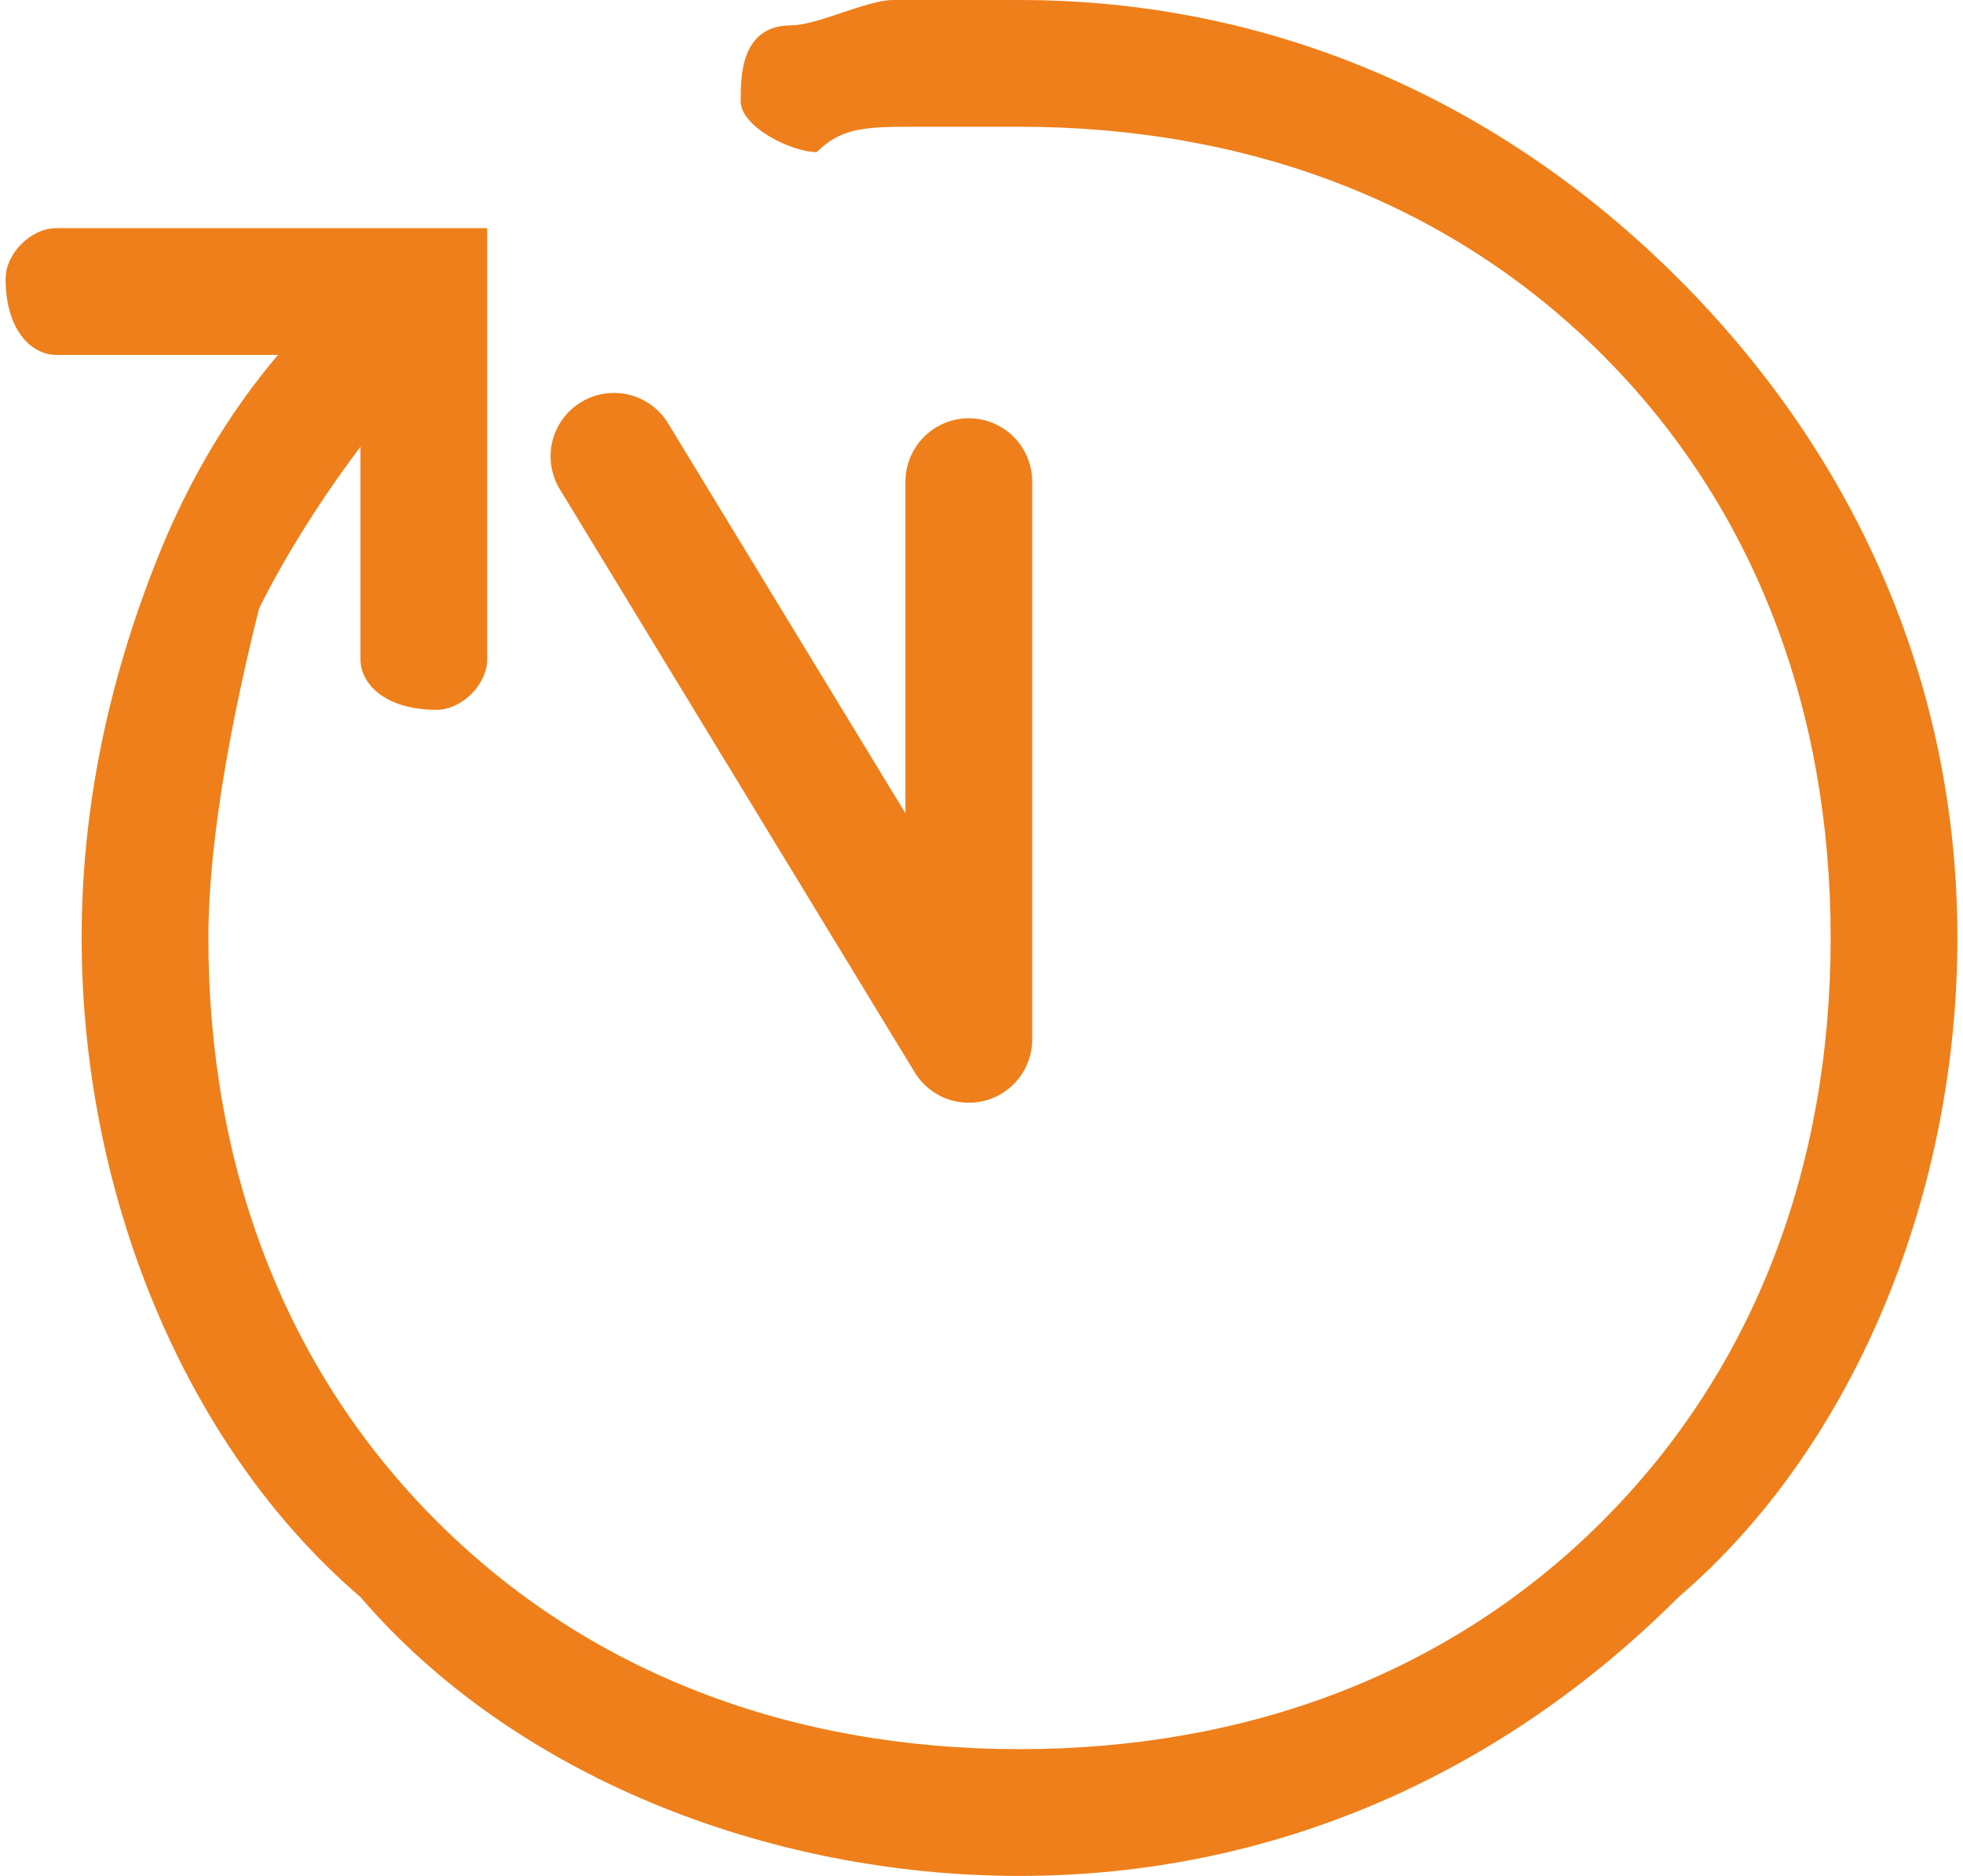<?xml version="1.0" encoding="UTF-8"?>
<!DOCTYPE svg PUBLIC "-//W3C//DTD SVG 1.1//EN" "http://www.w3.org/Graphics/SVG/1.1/DTD/svg11.dtd">
<!-- Creator: CorelDRAW 2019 (64-Bit) -->
<svg xmlns="http://www.w3.org/2000/svg" xml:space="preserve" width="45px" height="43px" version="1.1" style="shape-rendering:geometricPrecision; text-rendering:geometricPrecision; image-rendering:optimizeQuality; fill-rule:evenodd; clip-rule:evenodd"
viewBox="0 0 0.77 0.74"
 xmlns:xlink="http://www.w3.org/1999/xlink"
 xmlns:xodm="http://www.corel.com/coreldraw/odm/2003">
 <defs>
  <style type="text/css">
   <![CDATA[
    .str0 {stroke:#EF7F1A;stroke-width:0.05;stroke-linecap:round;stroke-linejoin:round;stroke-miterlimit:22.926}
    .fil0 {fill:none}
    .fil1 {fill:#EF7F1A;fill-rule:nonzero}
   ]]>
  </style>
 </defs>
 <g id="Vrstva_x0020_2">
  <g id="_1718118220240">
   <polyline class="fil0 str0" points="0.38,0.19 0.38,0.41 0.24,0.18 "/>
   <path class="fil1" d="M0.32 0.06c-0.01,0 -0.03,-0.01 -0.03,-0.02 0,-0.01 0,-0.03 0.02,-0.03 0.01,0 0.03,-0.01 0.04,-0.01l0 0c0.02,0 0.03,0 0.05,0 0.1,0 0.19,0.04 0.26,0.11l0 0c0.07,0.07 0.11,0.16 0.11,0.26 0,0.1 -0.04,0.2 -0.11,0.26 -0.07,0.07 -0.16,0.11 -0.26,0.11 -0.1,0 -0.2,-0.04 -0.26,-0.11l0 0c-0.07,-0.06 -0.11,-0.16 -0.11,-0.26 0,-0.05 0.01,-0.1 0.03,-0.15 0.02,-0.05 0.05,-0.09 0.09,-0.12 0.01,-0.01 0.02,-0.01 0.03,0 0.01,0.01 0.01,0.02 0,0.03 -0.03,0.03 -0.06,0.07 -0.08,0.11 -0.01,0.04 -0.02,0.09 -0.02,0.13 0,0.09 0.03,0.17 0.09,0.23l0 0c0.06,0.06 0.14,0.09 0.23,0.09 0.09,0 0.17,-0.03 0.23,-0.09 0.06,-0.06 0.09,-0.14 0.09,-0.23 0,-0.09 -0.03,-0.17 -0.09,-0.23l0 0c-0.06,-0.06 -0.14,-0.09 -0.23,-0.09 -0.02,0 -0.03,0 -0.04,0l0 0c-0.02,0 -0.03,0 -0.04,0.01z"/>
   <path class="fil1" d="M0.02 0.14c-0.01,0 -0.02,-0.01 -0.02,-0.03 0,-0.01 0.01,-0.02 0.02,-0.02l0.15 0 0.02 0 0 0.02 0 0.15c0,0.01 -0.01,0.02 -0.02,0.02 -0.02,0 -0.03,-0.01 -0.03,-0.02l0 -0.12 -0.12 0z"/>
  </g>
 </g>
</svg>
